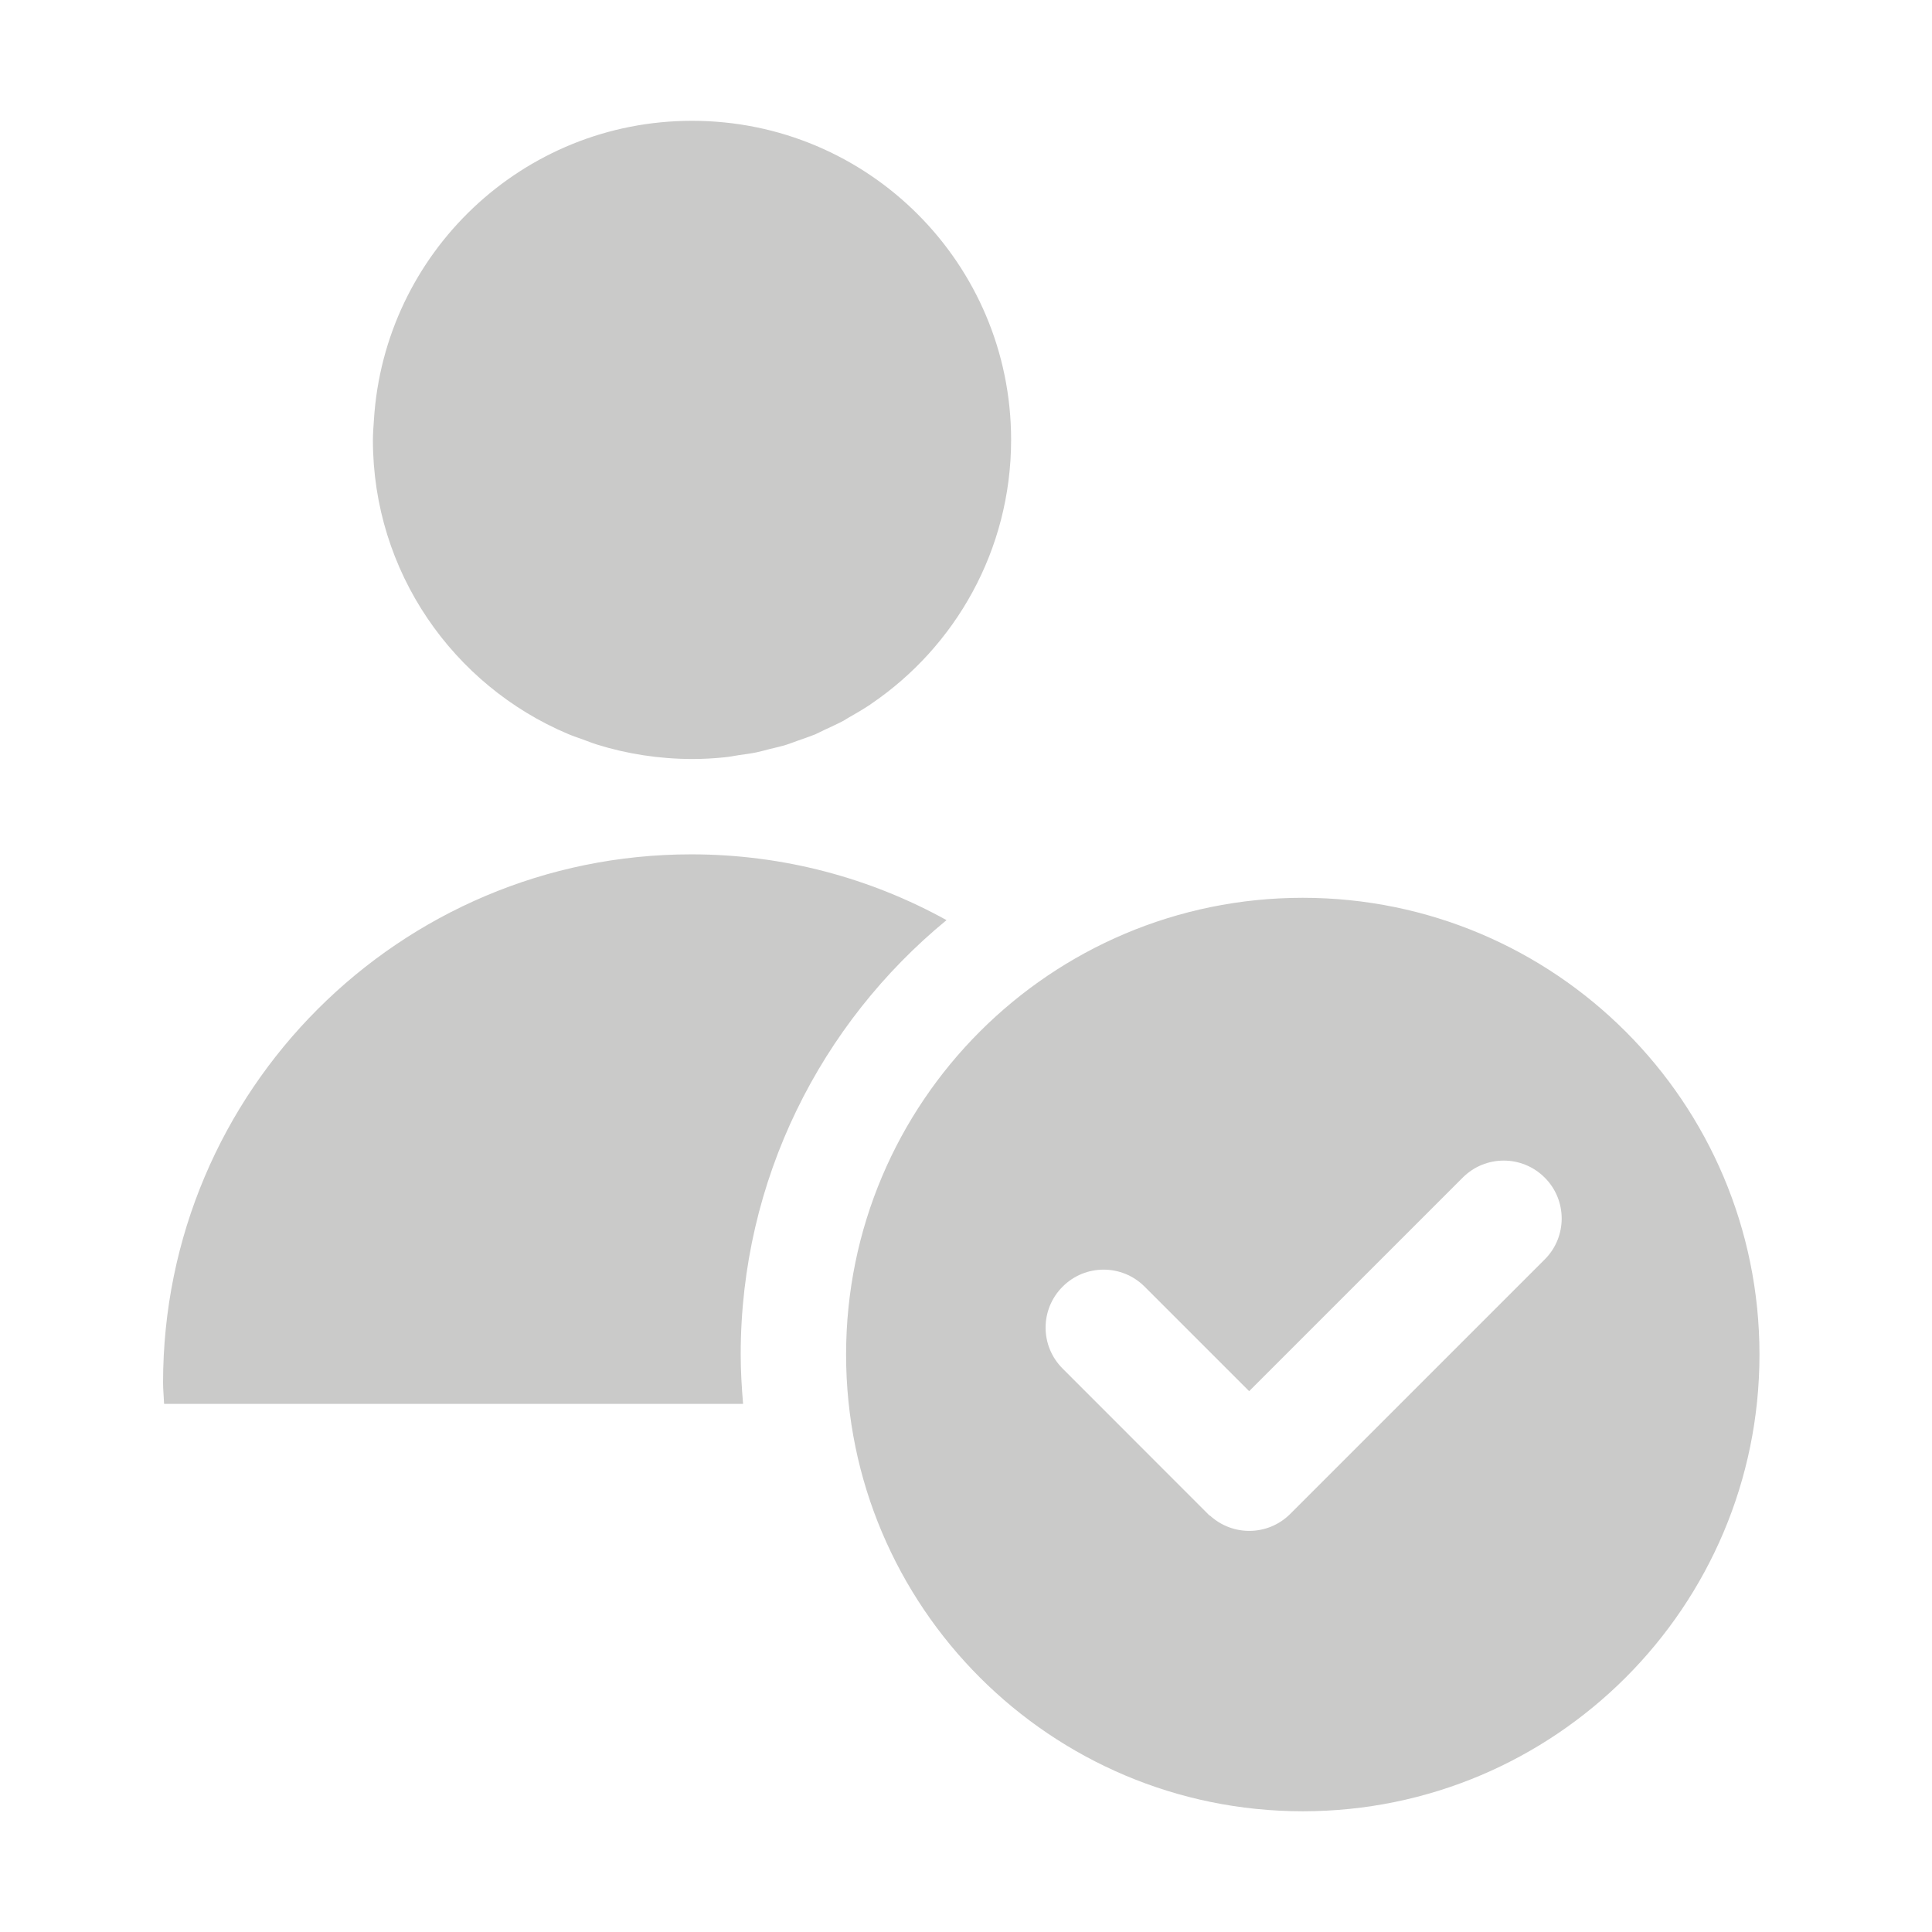 <?xml version="1.0" encoding="utf-8"?>
<!-- Generator: Adobe Illustrator 24.1.0, SVG Export Plug-In . SVG Version: 6.00 Build 0)  -->
<svg version="1.1" id="Art" xmlns="http://www.w3.org/2000/svg" xmlns:xlink="http://www.w3.org/1999/xlink" x="0px" y="0px"
	 viewBox="0 0 226.77 226.77" style="enable-background:new 0 0 226.77 226.77;" xml:space="preserve">
<style type="text/css">
	.st0{fill:#CACAC9;}
	.st1{clip-path:url(#SVGID_2_);fill:#CACAC9;}
</style>
<path class="st0" d="M181.31,138.22c-2.66-2.66-6.96-2.66-9.62,0l-25.07,25.07l-12.27-12.27c-2.66-2.66-6.97-2.66-9.62,0
	c-2.67,2.66-2.67,6.96,0,9.62l17.26,17.27l0.02-0.03c2.67,2.46,6.81,2.42,9.42-0.17l29.87-29.87
	C183.97,145.19,183.97,140.87,181.31,138.22 M206.52,158.99c0,29.6-24,53.61-53.6,53.61c-29.6,0-53.61-24-53.61-53.61
	c0-29.61,24-53.61,53.61-53.61C182.51,105.39,206.52,129.38,206.52,158.99 M86.94,158.99c0-20.53,9.42-38.88,24.16-50.99
	c-8.89-4.91-19.08-7.72-29.96-7.72c-34.24,0-62,27.76-62,62.01c0,0.83,0.09,1.66,0.12,2.49h67.96
	C87.06,162.86,86.94,160.94,86.94,158.99 M118.68,51.63v0.04c-0.02,12.88-6.53,24.24-16.46,30.97c-0.03,0.01-0.03,0.03-0.06,0.05
	c-0.85,0.56-1.71,1.07-2.6,1.57c-0.18,0.1-0.35,0.22-0.52,0.32c-0.76,0.4-1.55,0.76-2.33,1.12c-0.32,0.15-0.63,0.32-0.95,0.46
	c-0.69,0.29-1.42,0.53-2.13,0.78c-0.43,0.15-0.86,0.33-1.31,0.47c-0.66,0.21-1.34,0.35-2.02,0.52c-0.51,0.13-1.02,0.28-1.56,0.39
	c-0.68,0.14-1.37,0.22-2.05,0.32c-0.56,0.09-1.1,0.2-1.65,0.25c-1.25,0.13-2.52,0.2-3.81,0.2c-3.89-0.01-7.64-0.6-11.17-1.7
	c-0.55-0.17-1.07-0.39-1.61-0.58c-0.6-0.22-1.22-0.42-1.8-0.67c-13.44-5.68-22.88-19-22.88-34.5c0-0.8,0.07-1.58,0.12-2.36
	c1.22-19.58,17.45-35.1,37.33-35.1C101.92,14.17,118.68,30.94,118.68,51.63"/>
</svg>
